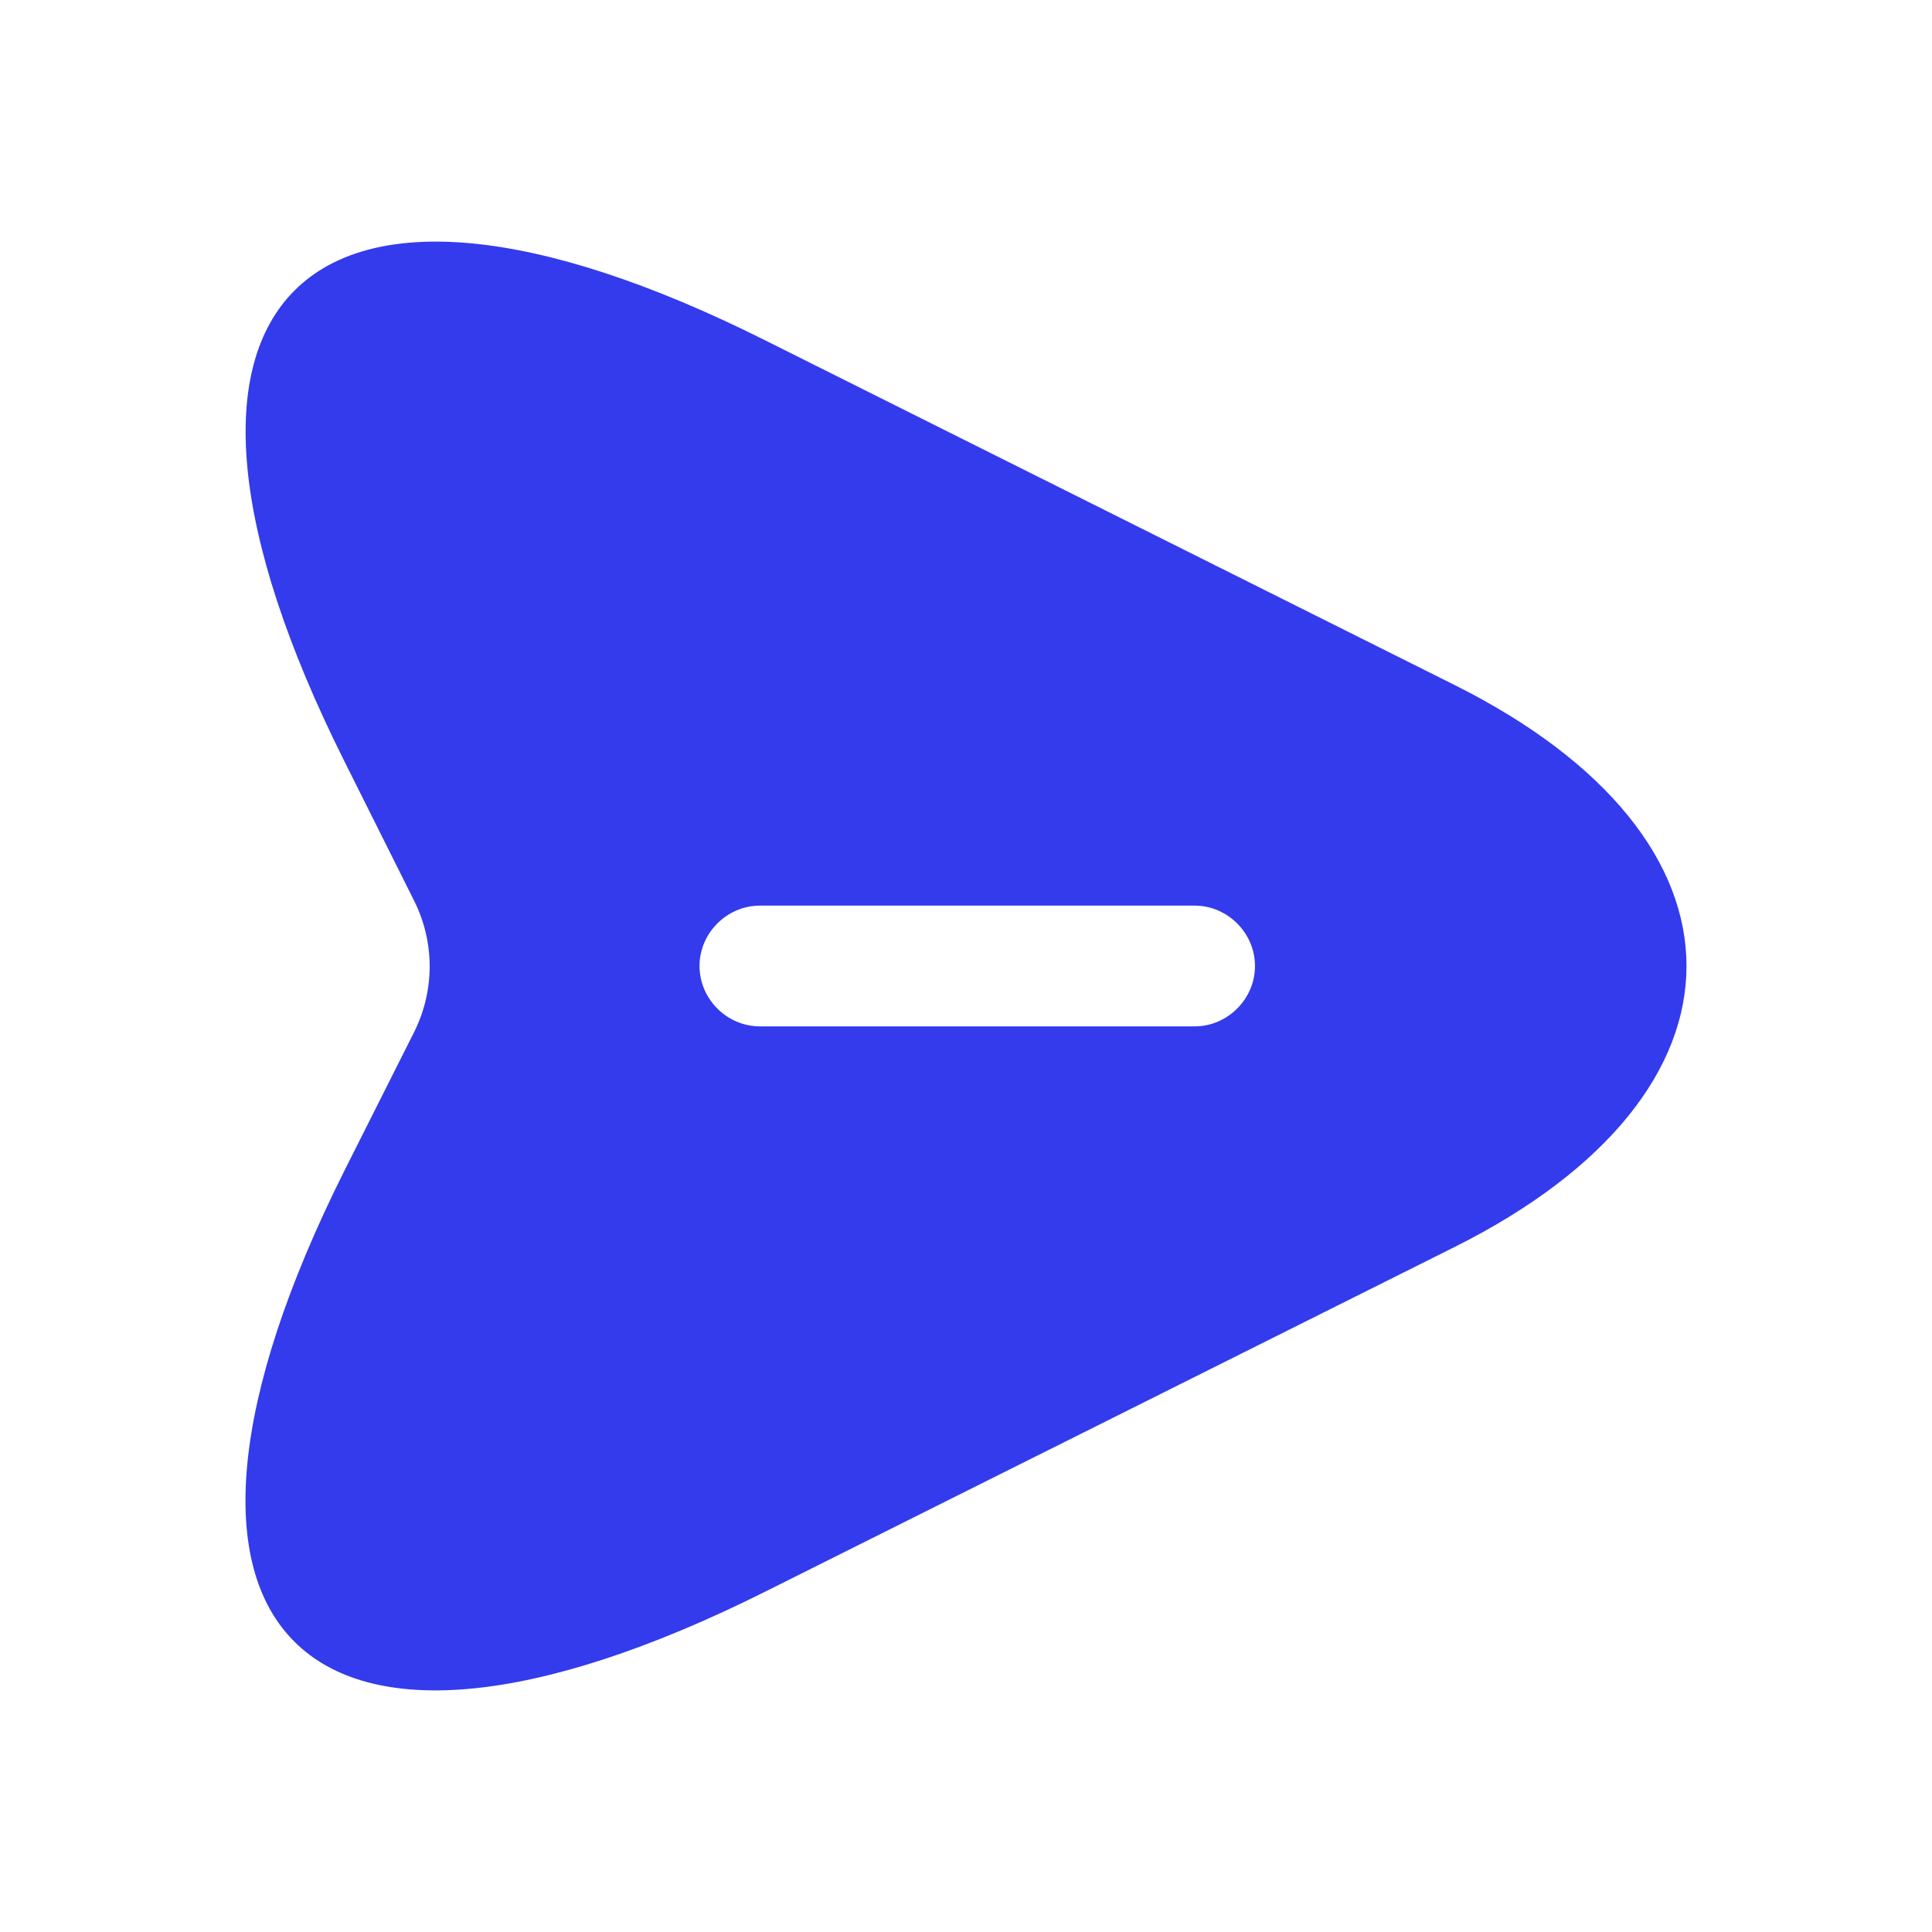 <svg width="40" height="40" viewBox="0 0 40 40" fill="none" xmlns="http://www.w3.org/2000/svg">
<path d="M30.117 14.183L15.85 7.05C6.267 2.25 2.333 6.183 7.133 15.767L8.583 18.667C9 19.517 9 20.5 8.583 21.35L7.133 24.233C2.333 33.817 6.25 37.75 15.85 32.95L30.117 25.817C36.517 22.617 36.517 17.383 30.117 14.183ZM24.733 21.25H15.733C15.05 21.25 14.483 20.683 14.483 20C14.483 19.317 15.05 18.75 15.733 18.75H24.733C25.417 18.75 25.983 19.317 25.983 20C25.983 20.683 25.417 21.25 24.733 21.25Z" fill="#333BED"/>
</svg>
